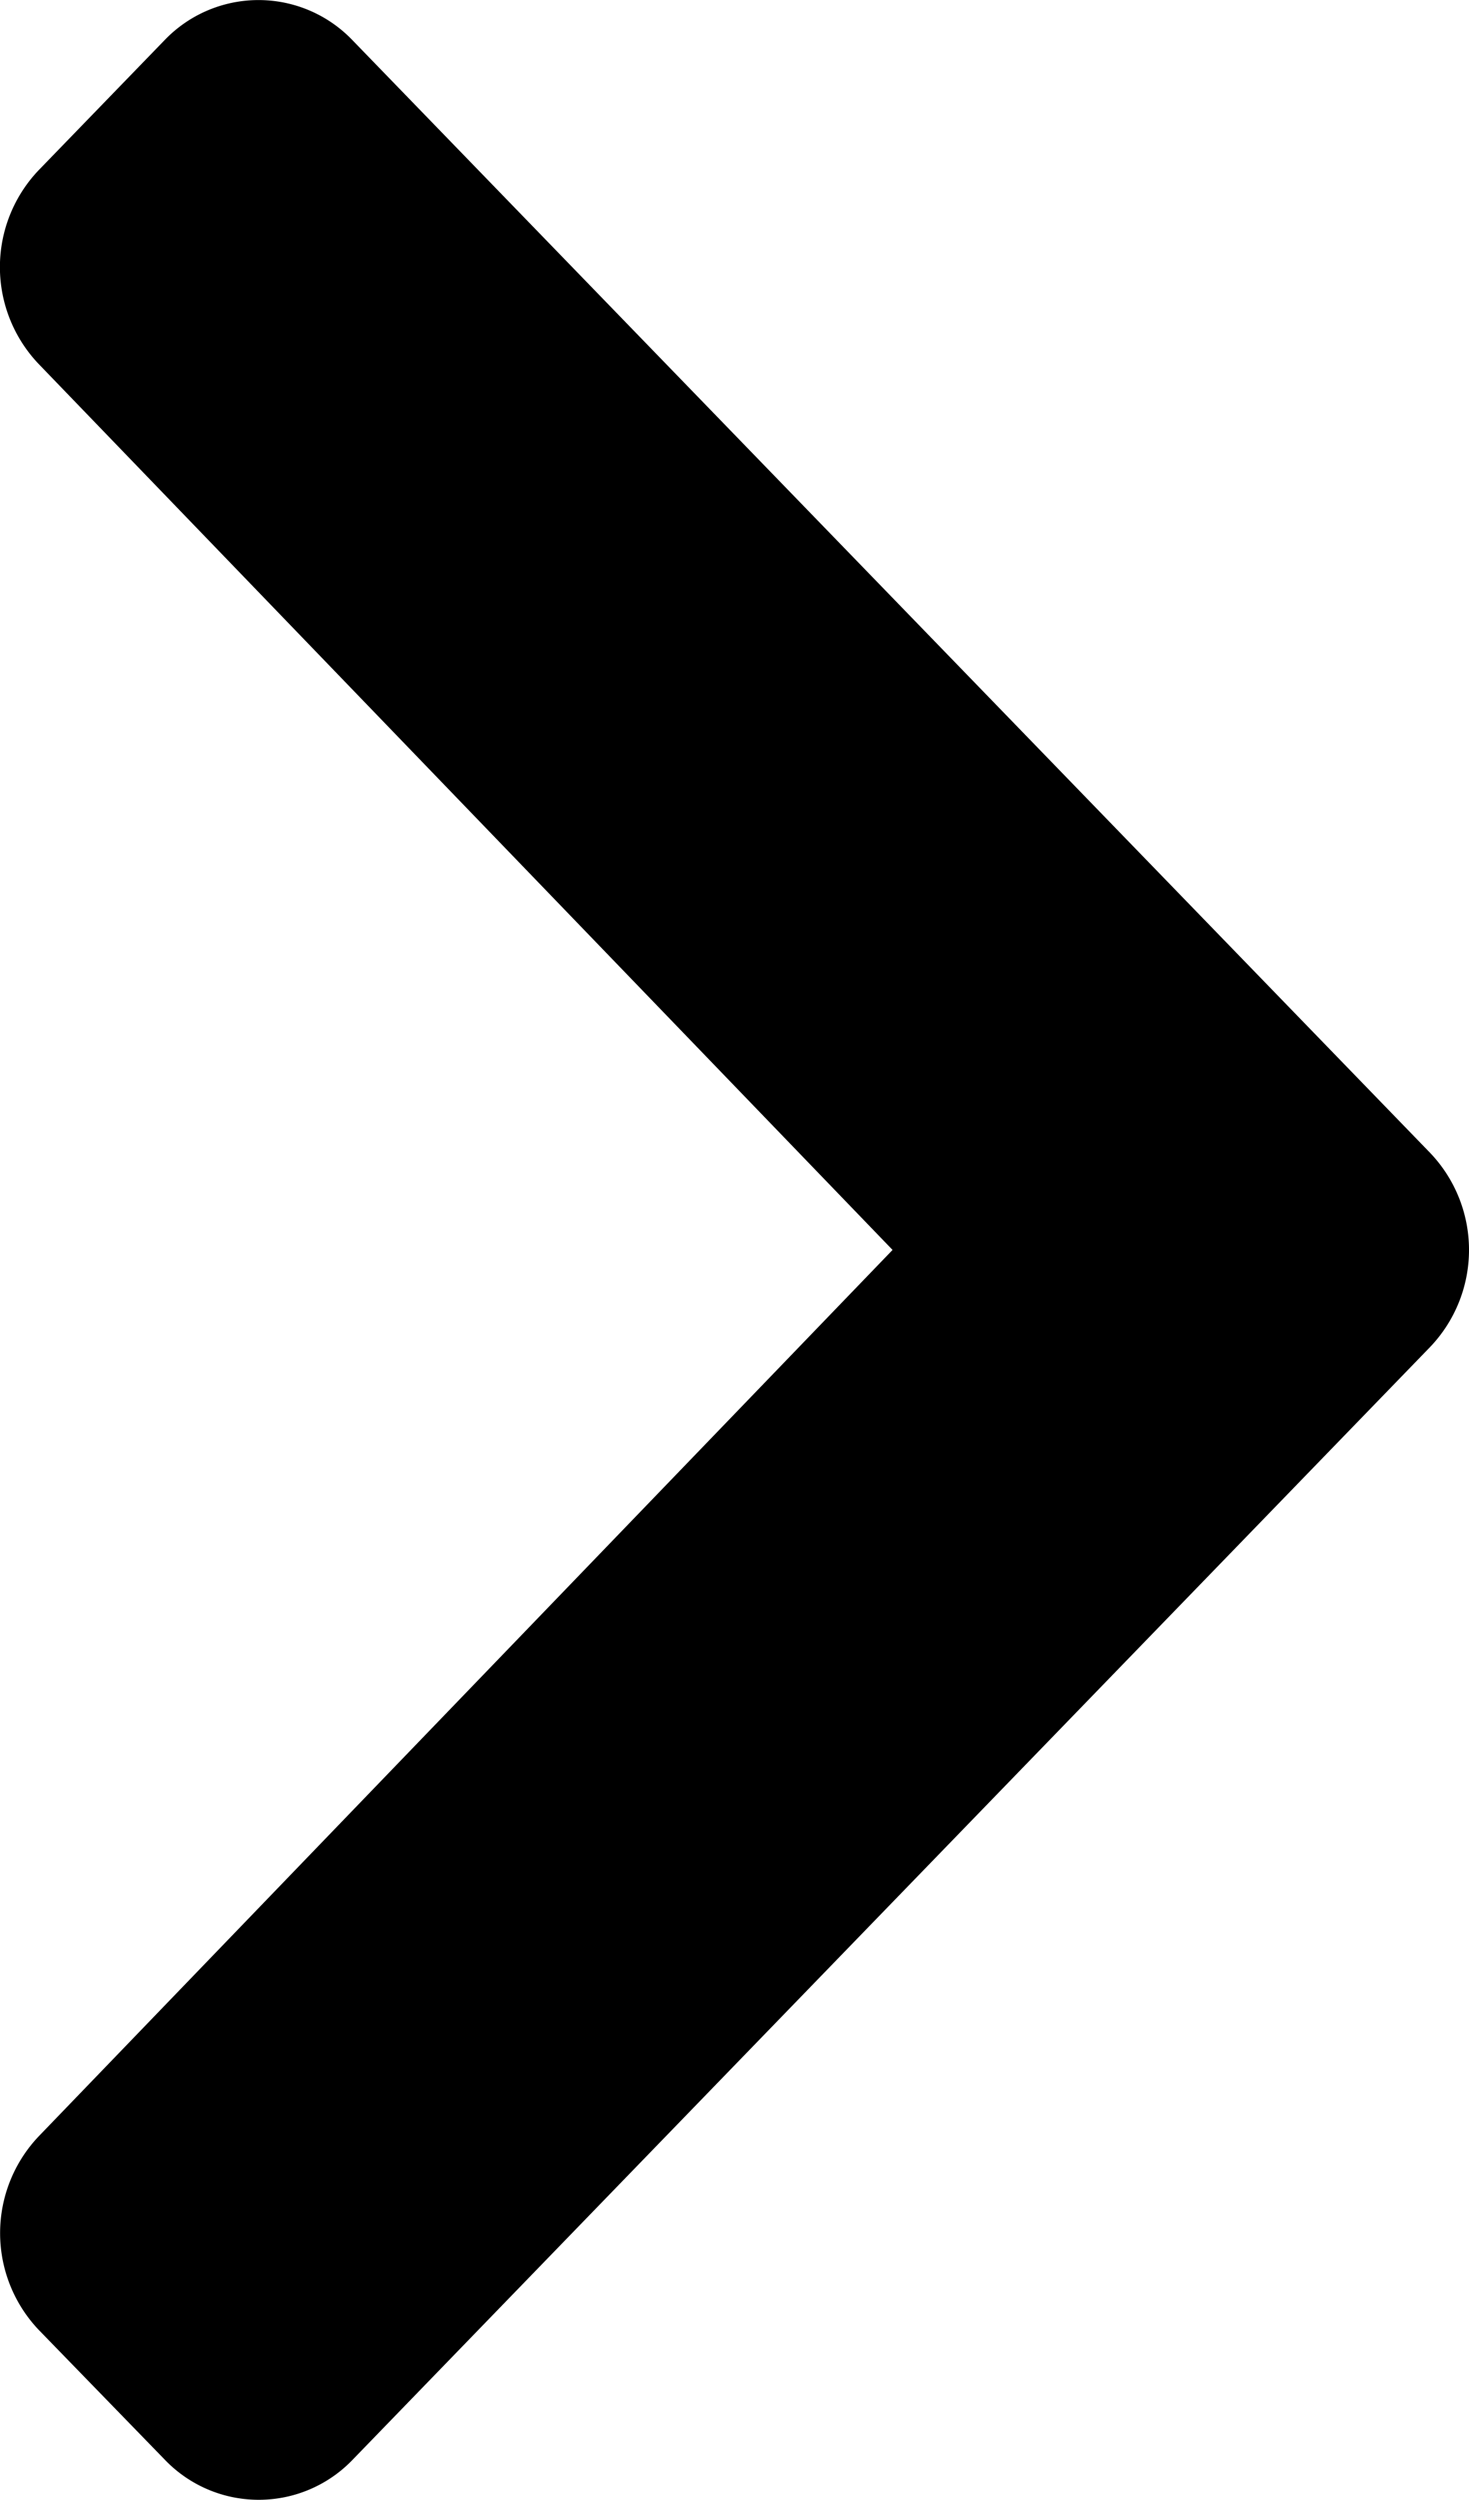<svg xmlns="http://www.w3.org/2000/svg" width="18.634" height="31.705" viewBox="0 0 18.634 31.705">
  <path id="next-dark" d="M2.427,17.268,16.092,3.158a1.65,1.65,0,0,1,2.386,0L20.073,4.8a1.783,1.783,0,0,1,0,2.461L9.245,18.5l10.83,11.235a1.782,1.782,0,0,1,0,2.461l-1.594,1.646a1.65,1.65,0,0,1-2.386,0L2.427,19.732A1.783,1.783,0,0,1,2.427,17.268Z" transform="translate(20.567 34.353) rotate(180)"/>
</svg>
